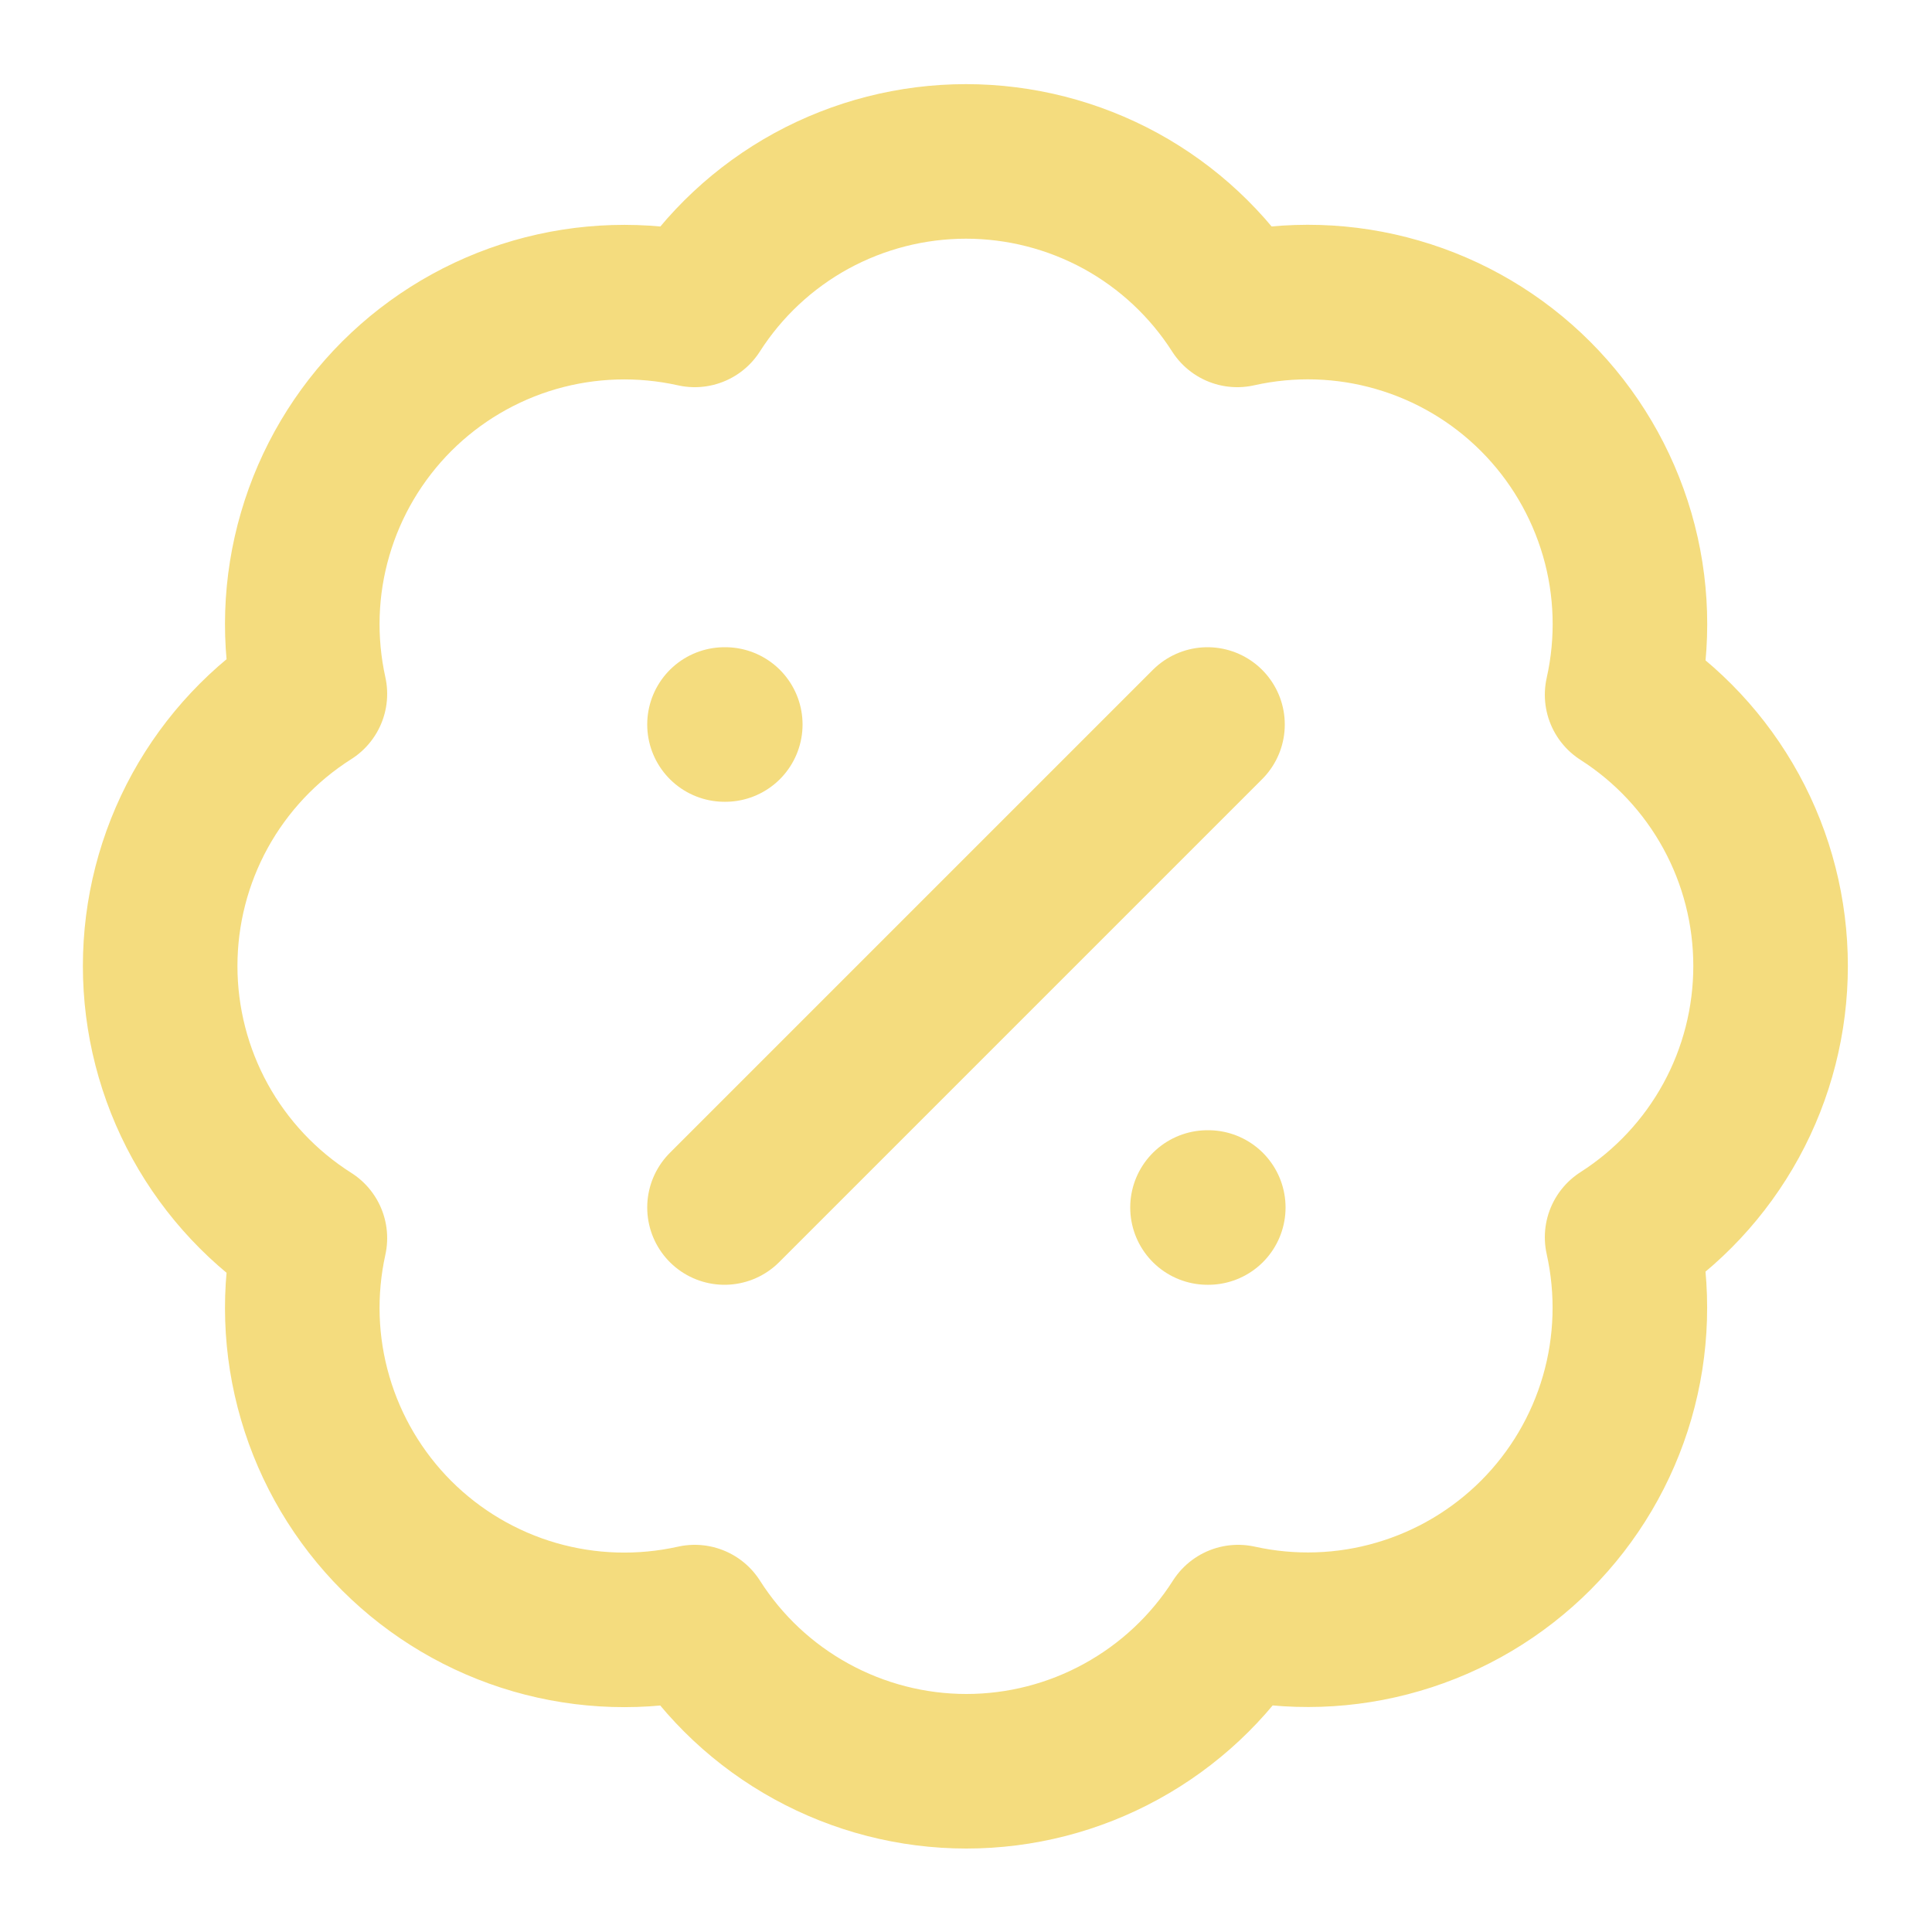 <?xml version="1.0" encoding="UTF-8"?>
<svg xmlns="http://www.w3.org/2000/svg" width="20" height="20" viewBox="0 0 20 20" fill="none">
  <g clip-path="url(#clip0_645_871)">
    <path d="M3.208 7.183C3.087 6.635 3.105 6.066 3.263 5.527C3.42 4.988 3.711 4.498 4.108 4.101C4.505 3.705 4.996 3.415 5.535 3.259C6.074 3.103 6.644 3.086 7.192 3.208C7.493 2.737 7.908 2.349 8.399 2.08C8.89 1.812 9.44 1.671 10 1.671C10.559 1.671 11.11 1.812 11.601 2.08C12.092 2.349 12.507 2.737 12.808 3.208C13.357 3.085 13.928 3.102 14.467 3.259C15.007 3.415 15.499 3.706 15.896 4.103C16.294 4.501 16.584 4.993 16.741 5.532C16.898 6.072 16.915 6.643 16.792 7.192C17.263 7.493 17.651 7.908 17.92 8.399C18.189 8.89 18.329 9.44 18.329 10C18.329 10.559 18.189 11.11 17.92 11.601C17.651 12.092 17.263 12.507 16.792 12.808C16.914 13.356 16.897 13.926 16.741 14.465C16.585 15.004 16.295 15.495 15.899 15.892C15.502 16.289 15.012 16.58 14.473 16.737C13.934 16.895 13.364 16.913 12.817 16.792C12.516 17.265 12.1 17.654 11.608 17.924C11.117 18.194 10.565 18.336 10.004 18.336C9.443 18.336 8.892 18.194 8.4 17.924C7.908 17.654 7.493 17.265 7.192 16.792C6.644 16.914 6.074 16.897 5.535 16.741C4.996 16.585 4.505 16.295 4.108 15.899C3.711 15.502 3.42 15.012 3.263 14.473C3.105 13.934 3.087 13.365 3.208 12.817C2.733 12.516 2.342 12.1 2.071 11.608C1.8 11.115 1.658 10.562 1.658 10C1.658 9.438 1.8 8.885 2.071 8.392C2.342 7.9 2.733 7.484 3.208 7.183Z" stroke="#F4DC7E" stroke-width="1.6" stroke-linecap="round" stroke-linejoin="round"></path>
    <path d="M12.5 7.5L7.5 12.5" stroke="#F4DC7E" stroke-width="1.6" stroke-linecap="round" stroke-linejoin="round"></path>
    <path d="M7.5 7.5H7.508" stroke="#F4DC7E" stroke-width="1.6" stroke-linecap="round" stroke-linejoin="round"></path>
    <path d="M12.5 12.5H12.508" stroke="#F4DC7E" stroke-width="1.6" stroke-linecap="round" stroke-linejoin="round"></path>
  </g>
  <defs>
    <clipPath id="clip0_645_871">
      <rect width="20" height="20" fill="white"></rect>
    </clipPath>
  </defs>
</svg>
